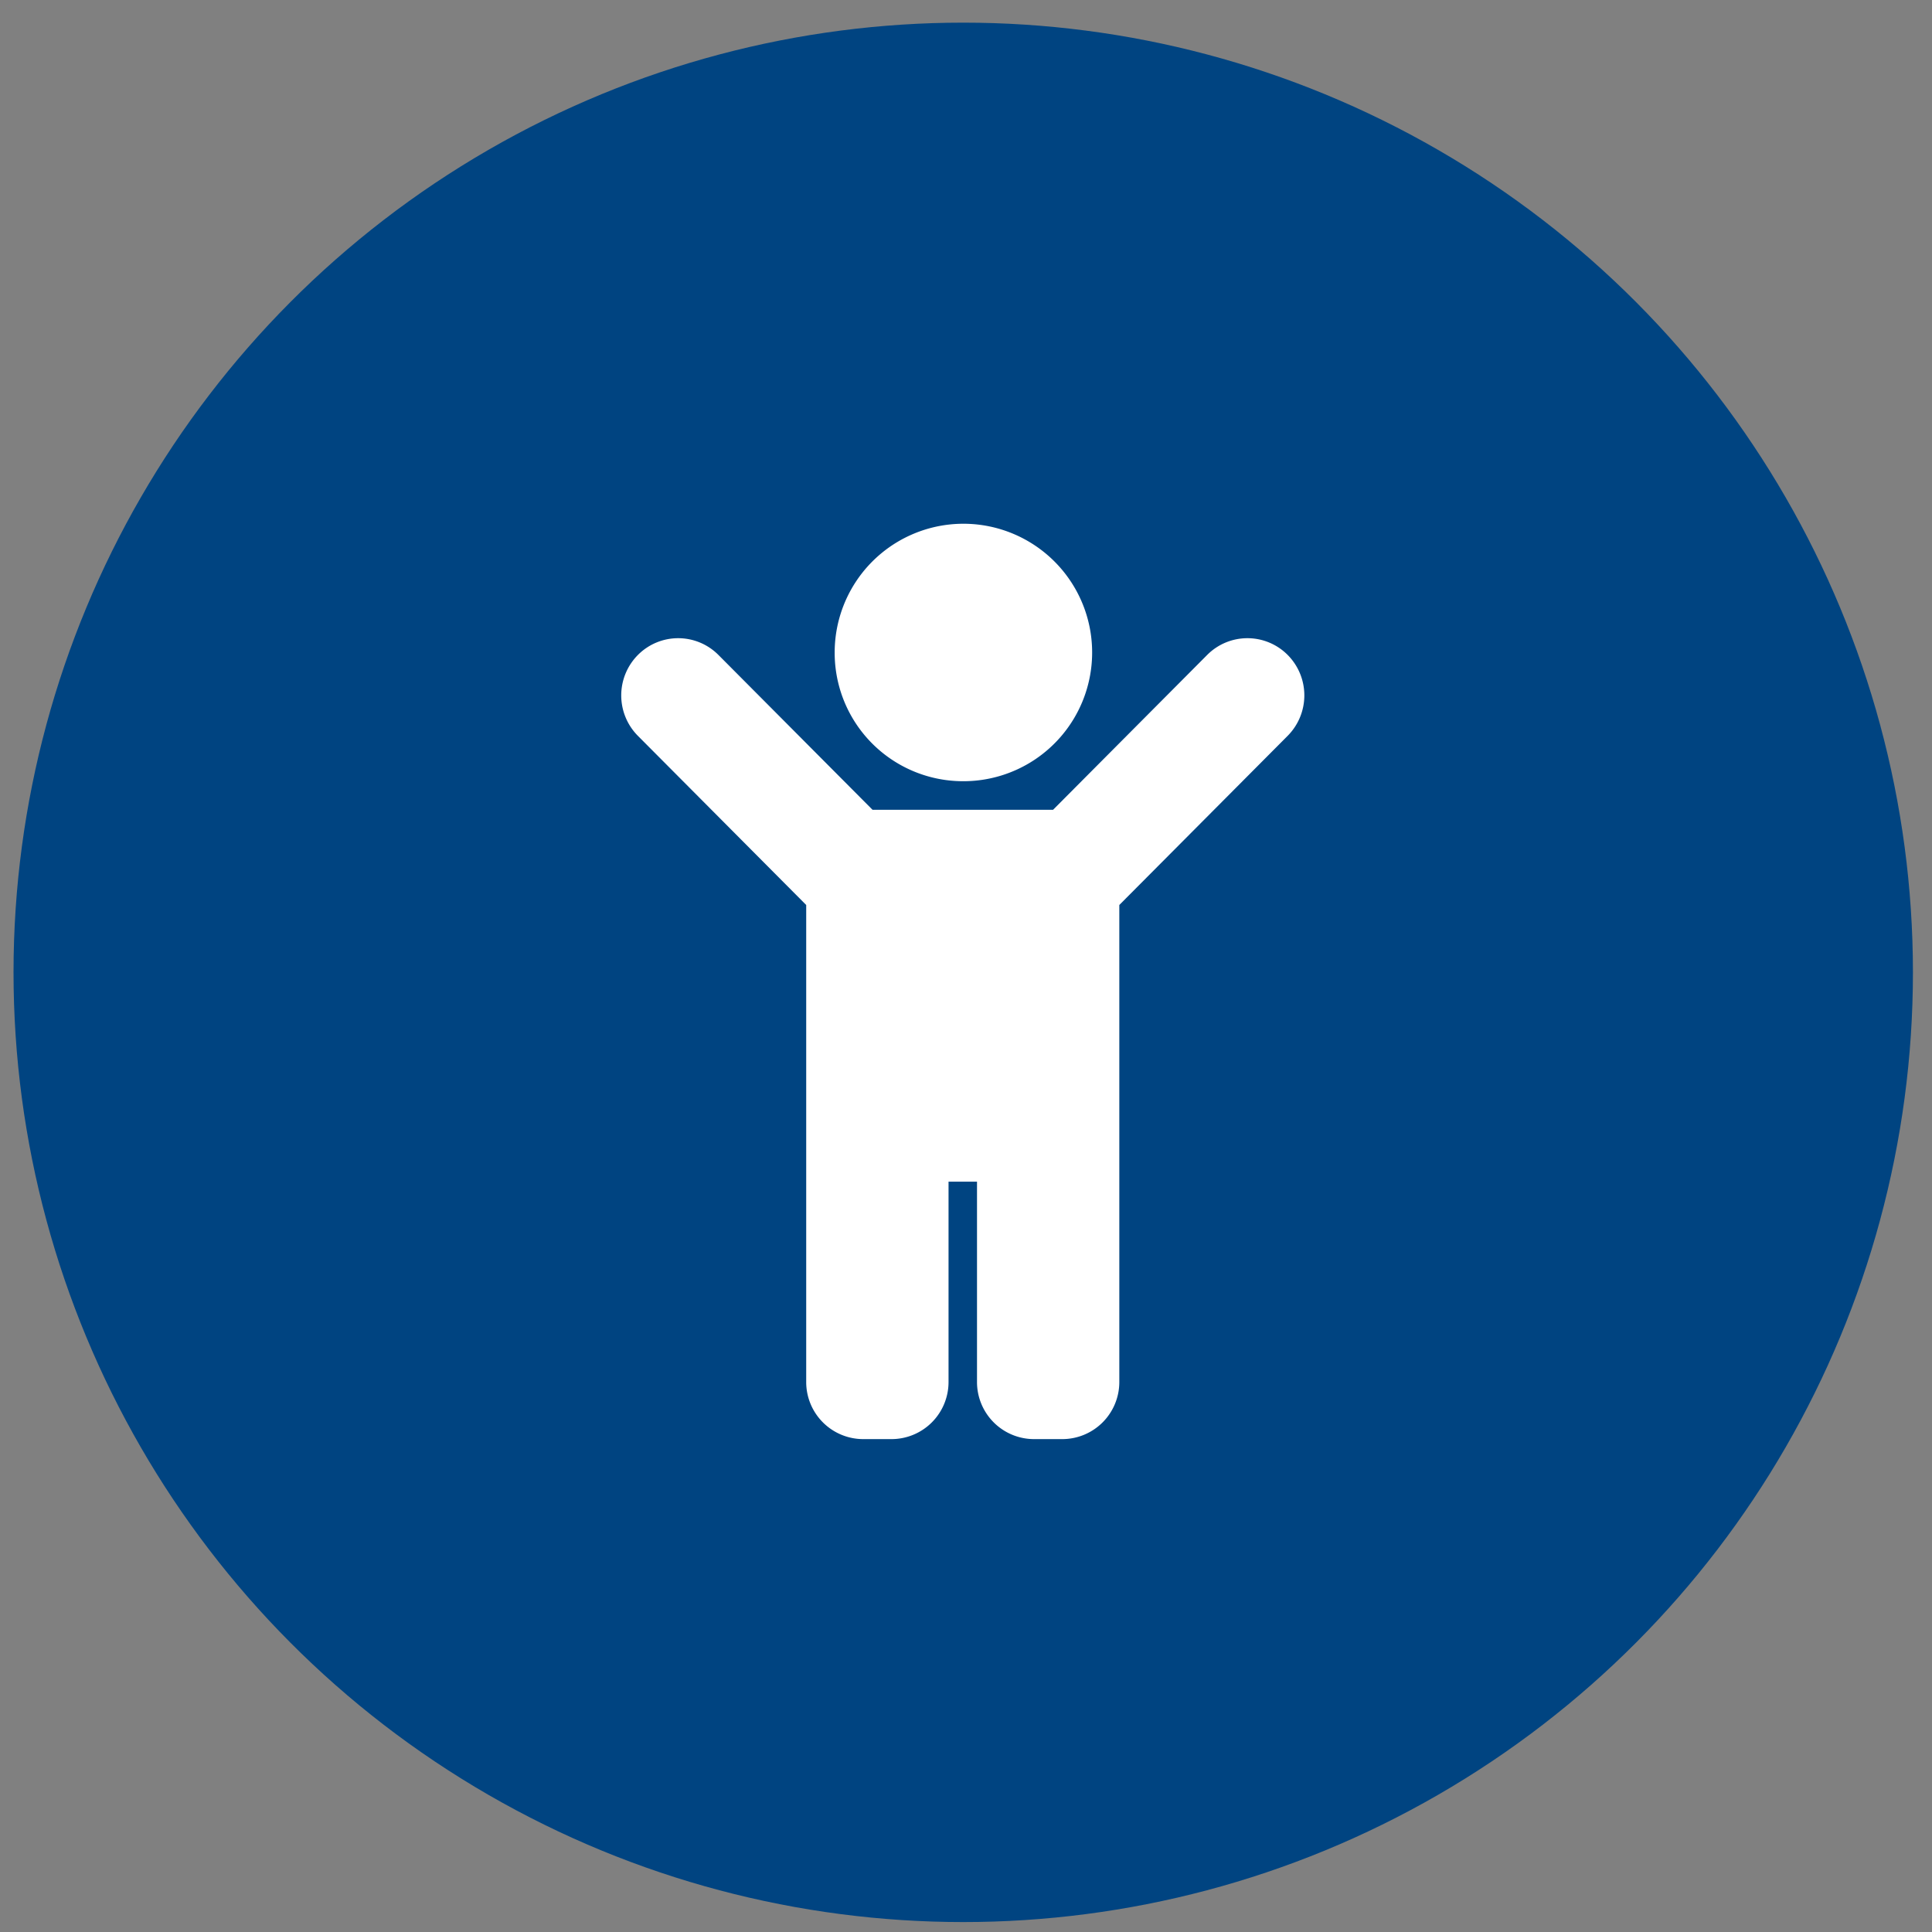 <svg id="Kinderbetreuung" xmlns="http://www.w3.org/2000/svg" width="76" height="76" viewBox="0 0 76 76">
  <rect x="0" y="0" width="76" height="76" fill="#808080" stroke="none"/>
  <defs>
    <style>
      .cls-1 {
        fill: #004481;
      }

      .cls-2 {
        fill: #fff;
        fill-rule: evenodd;
      }
    </style>
  </defs>
  <circle class="cls-1" cx="37.891" cy="38.25" r="37.359"/>
  <path id="Form_9" data-name="Form 9" class="cls-2" d="M37.873,30.731a5.064,5.064,0,1,0-5.039-5.063A5.051,5.051,0,0,0,37.873,30.731Zm12.781-4.967a2.232,2.232,0,0,0-3.167,0l-6.063,6.092h-7.1l-6.063-6.092a2.232,2.232,0,0,0-3.167,0,2.258,2.258,0,0,0,0,3.183L31.714,35.6V54.36a2.245,2.245,0,0,0,2.24,2.251h1.12a2.245,2.245,0,0,0,2.239-2.251V46.484h1.12V54.36a2.245,2.245,0,0,0,2.239,2.251h1.12a2.245,2.245,0,0,0,2.239-2.251V35.6l6.623-6.655A2.258,2.258,0,0,0,50.654,25.764Z"/>
</svg>

